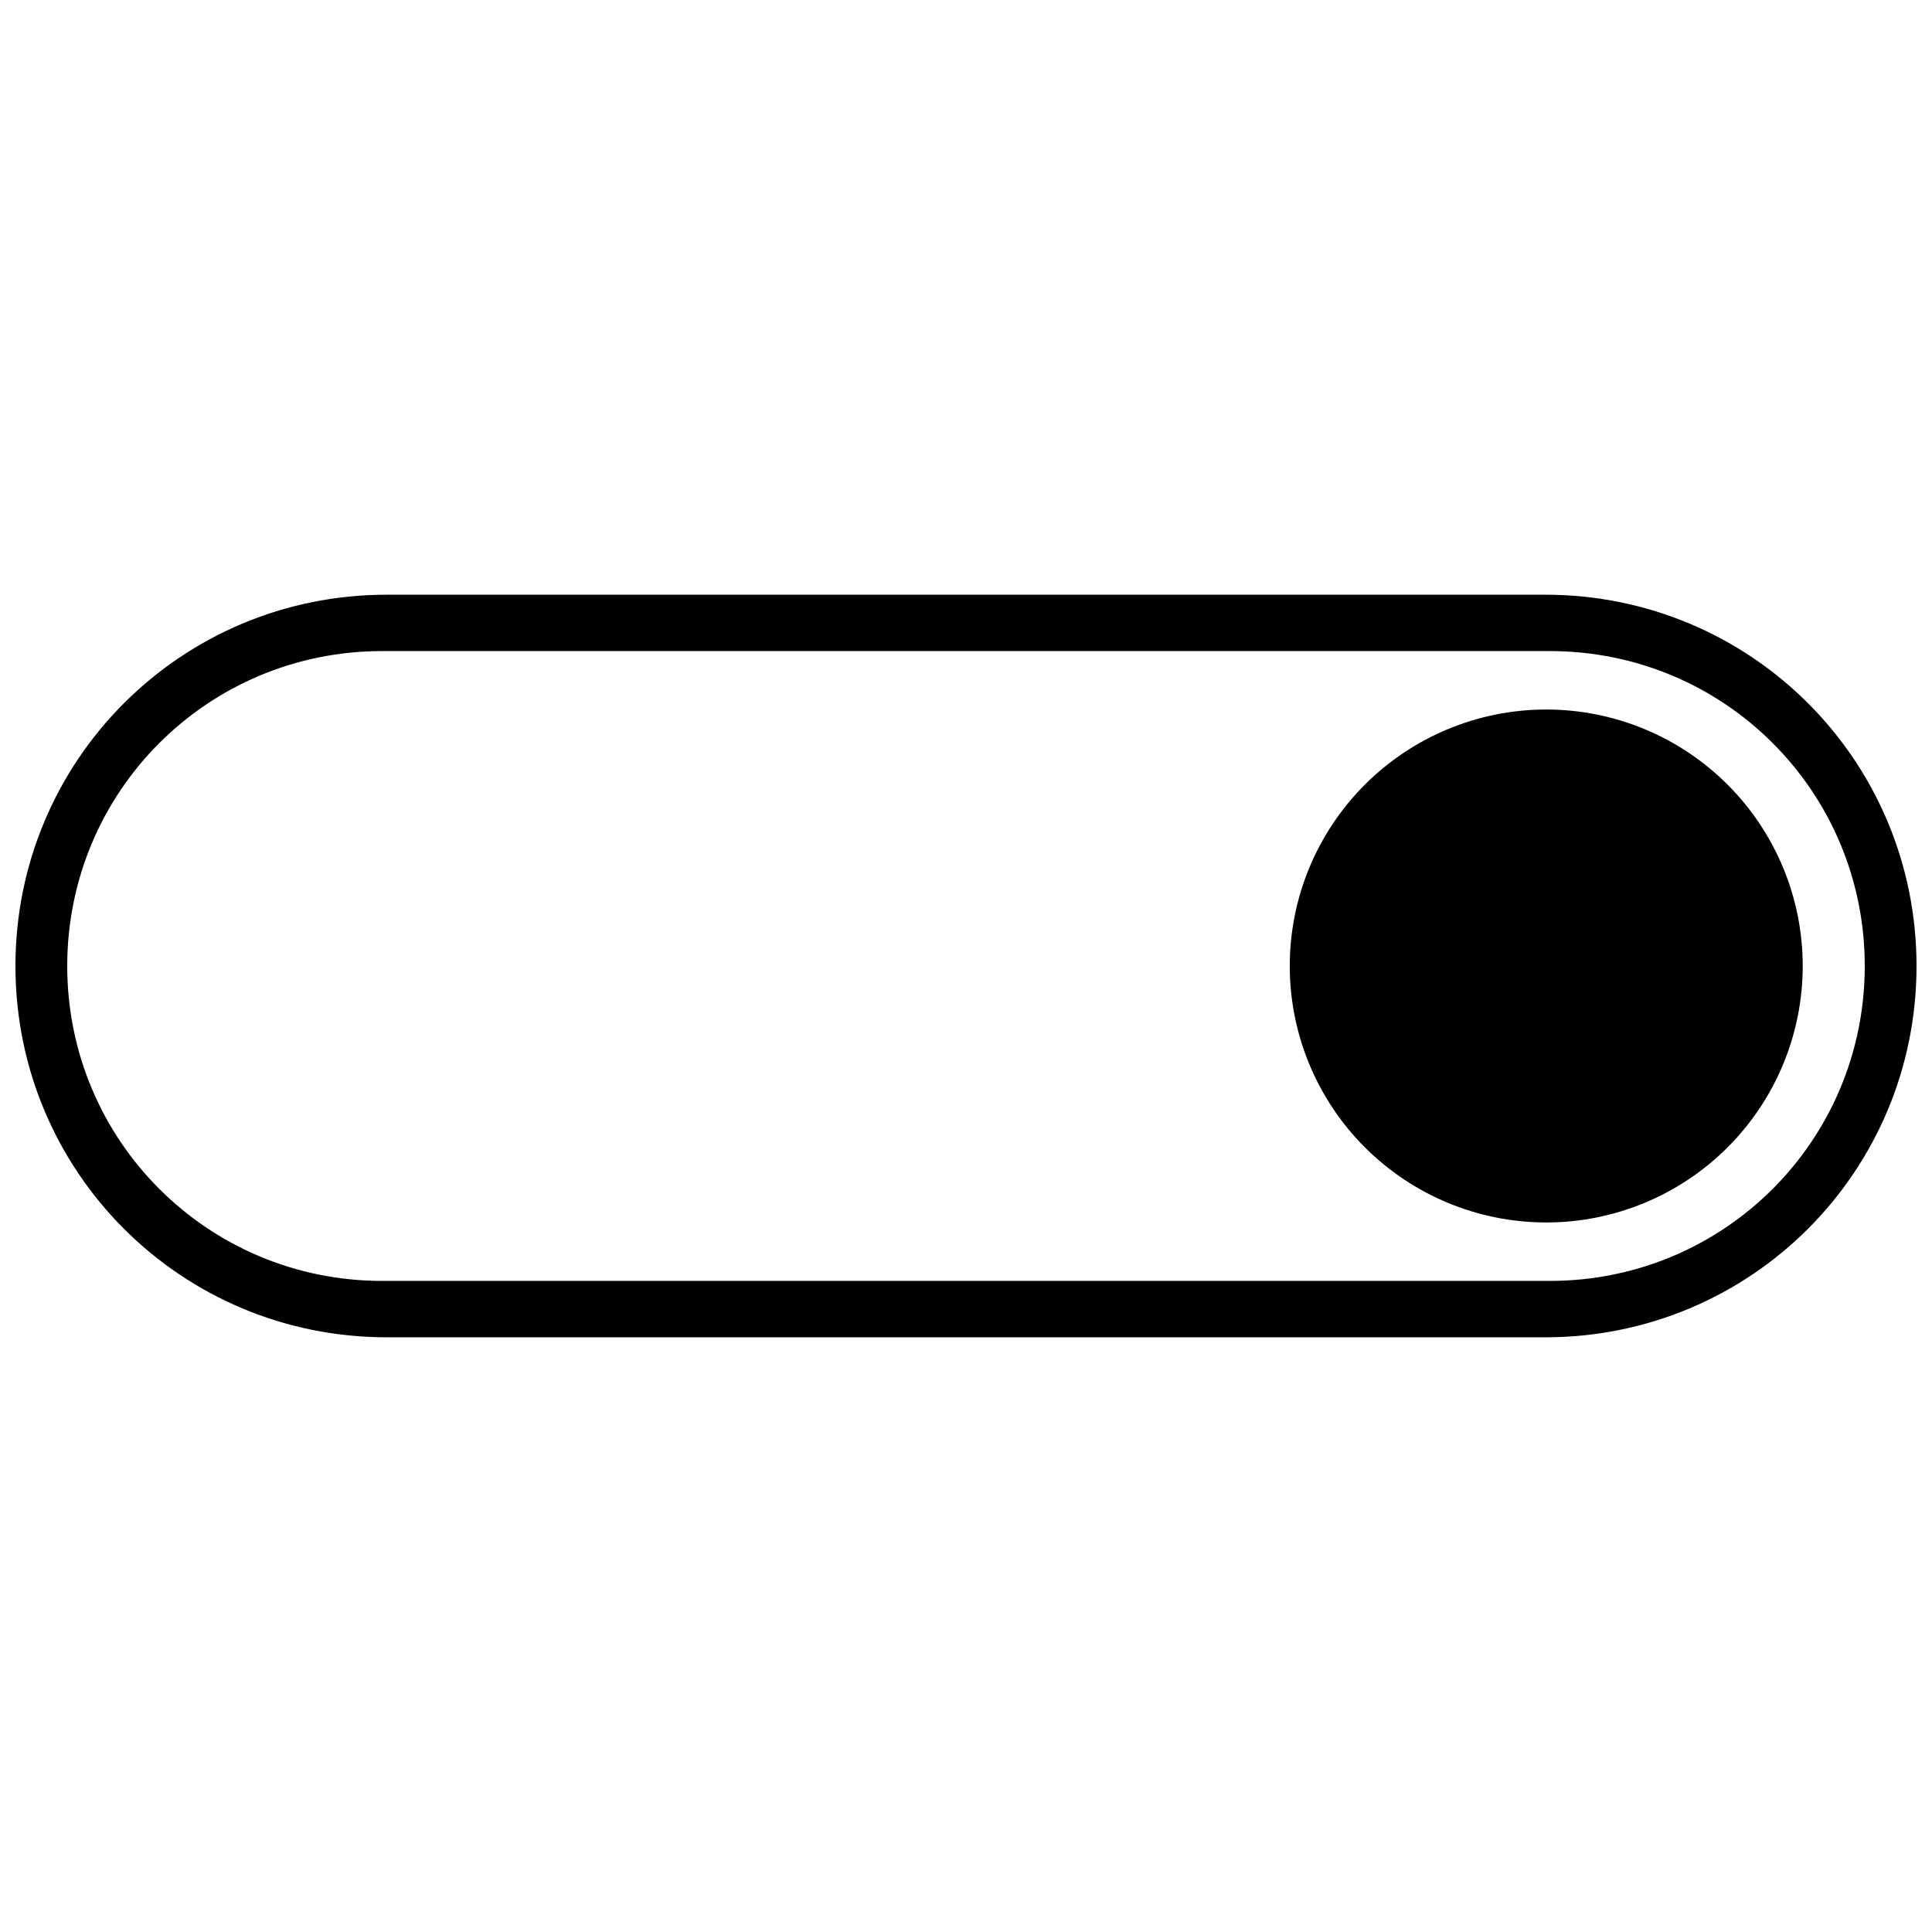 <?xml version="1.0" encoding="UTF-8"?>
<!-- Uploaded to: ICON Repo, www.iconrepo.com, Generator: ICON Repo Mixer Tools -->
<svg width="800px" height="800px" version="1.1" viewBox="144 144 512 512" xmlns="http://www.w3.org/2000/svg">
 <defs>
  <clipPath id="a">
   <path d="m148.09 301h503.81v198h-503.81z"/>
  </clipPath>
 </defs>
 <g clip-path="url(#a)">
  <path d="m553.5 498.4c54.516 0 98.398-43.887 98.398-98.398 0-54.516-43.887-98.398-98.398-98.398h-307.01c-54.516 0-98.398 43.887-98.398 98.398 0 54.516 43.887 98.398 98.398 98.398zm1.223-14.945h-309.45c-46.234 0-83.457-37.223-83.457-83.457s37.223-83.457 83.457-83.457h309.45c46.234 0 83.457 37.223 83.457 83.457s-37.223 83.457-83.457 83.457zm-0.957-15.488h0.004c18.023 0 35.312-7.16 48.059-19.906 12.746-12.746 19.91-30.035 19.91-48.062 0-18.023-7.164-35.312-19.91-48.059-12.746-12.75-30.035-19.91-48.059-19.91-18.027 0-35.316 7.16-48.066 19.906-12.746 12.75-19.906 30.035-19.906 48.062s7.16 35.316 19.906 48.062c12.75 12.746 30.039 19.91 48.066 19.906z"/>
 </g>
</svg>